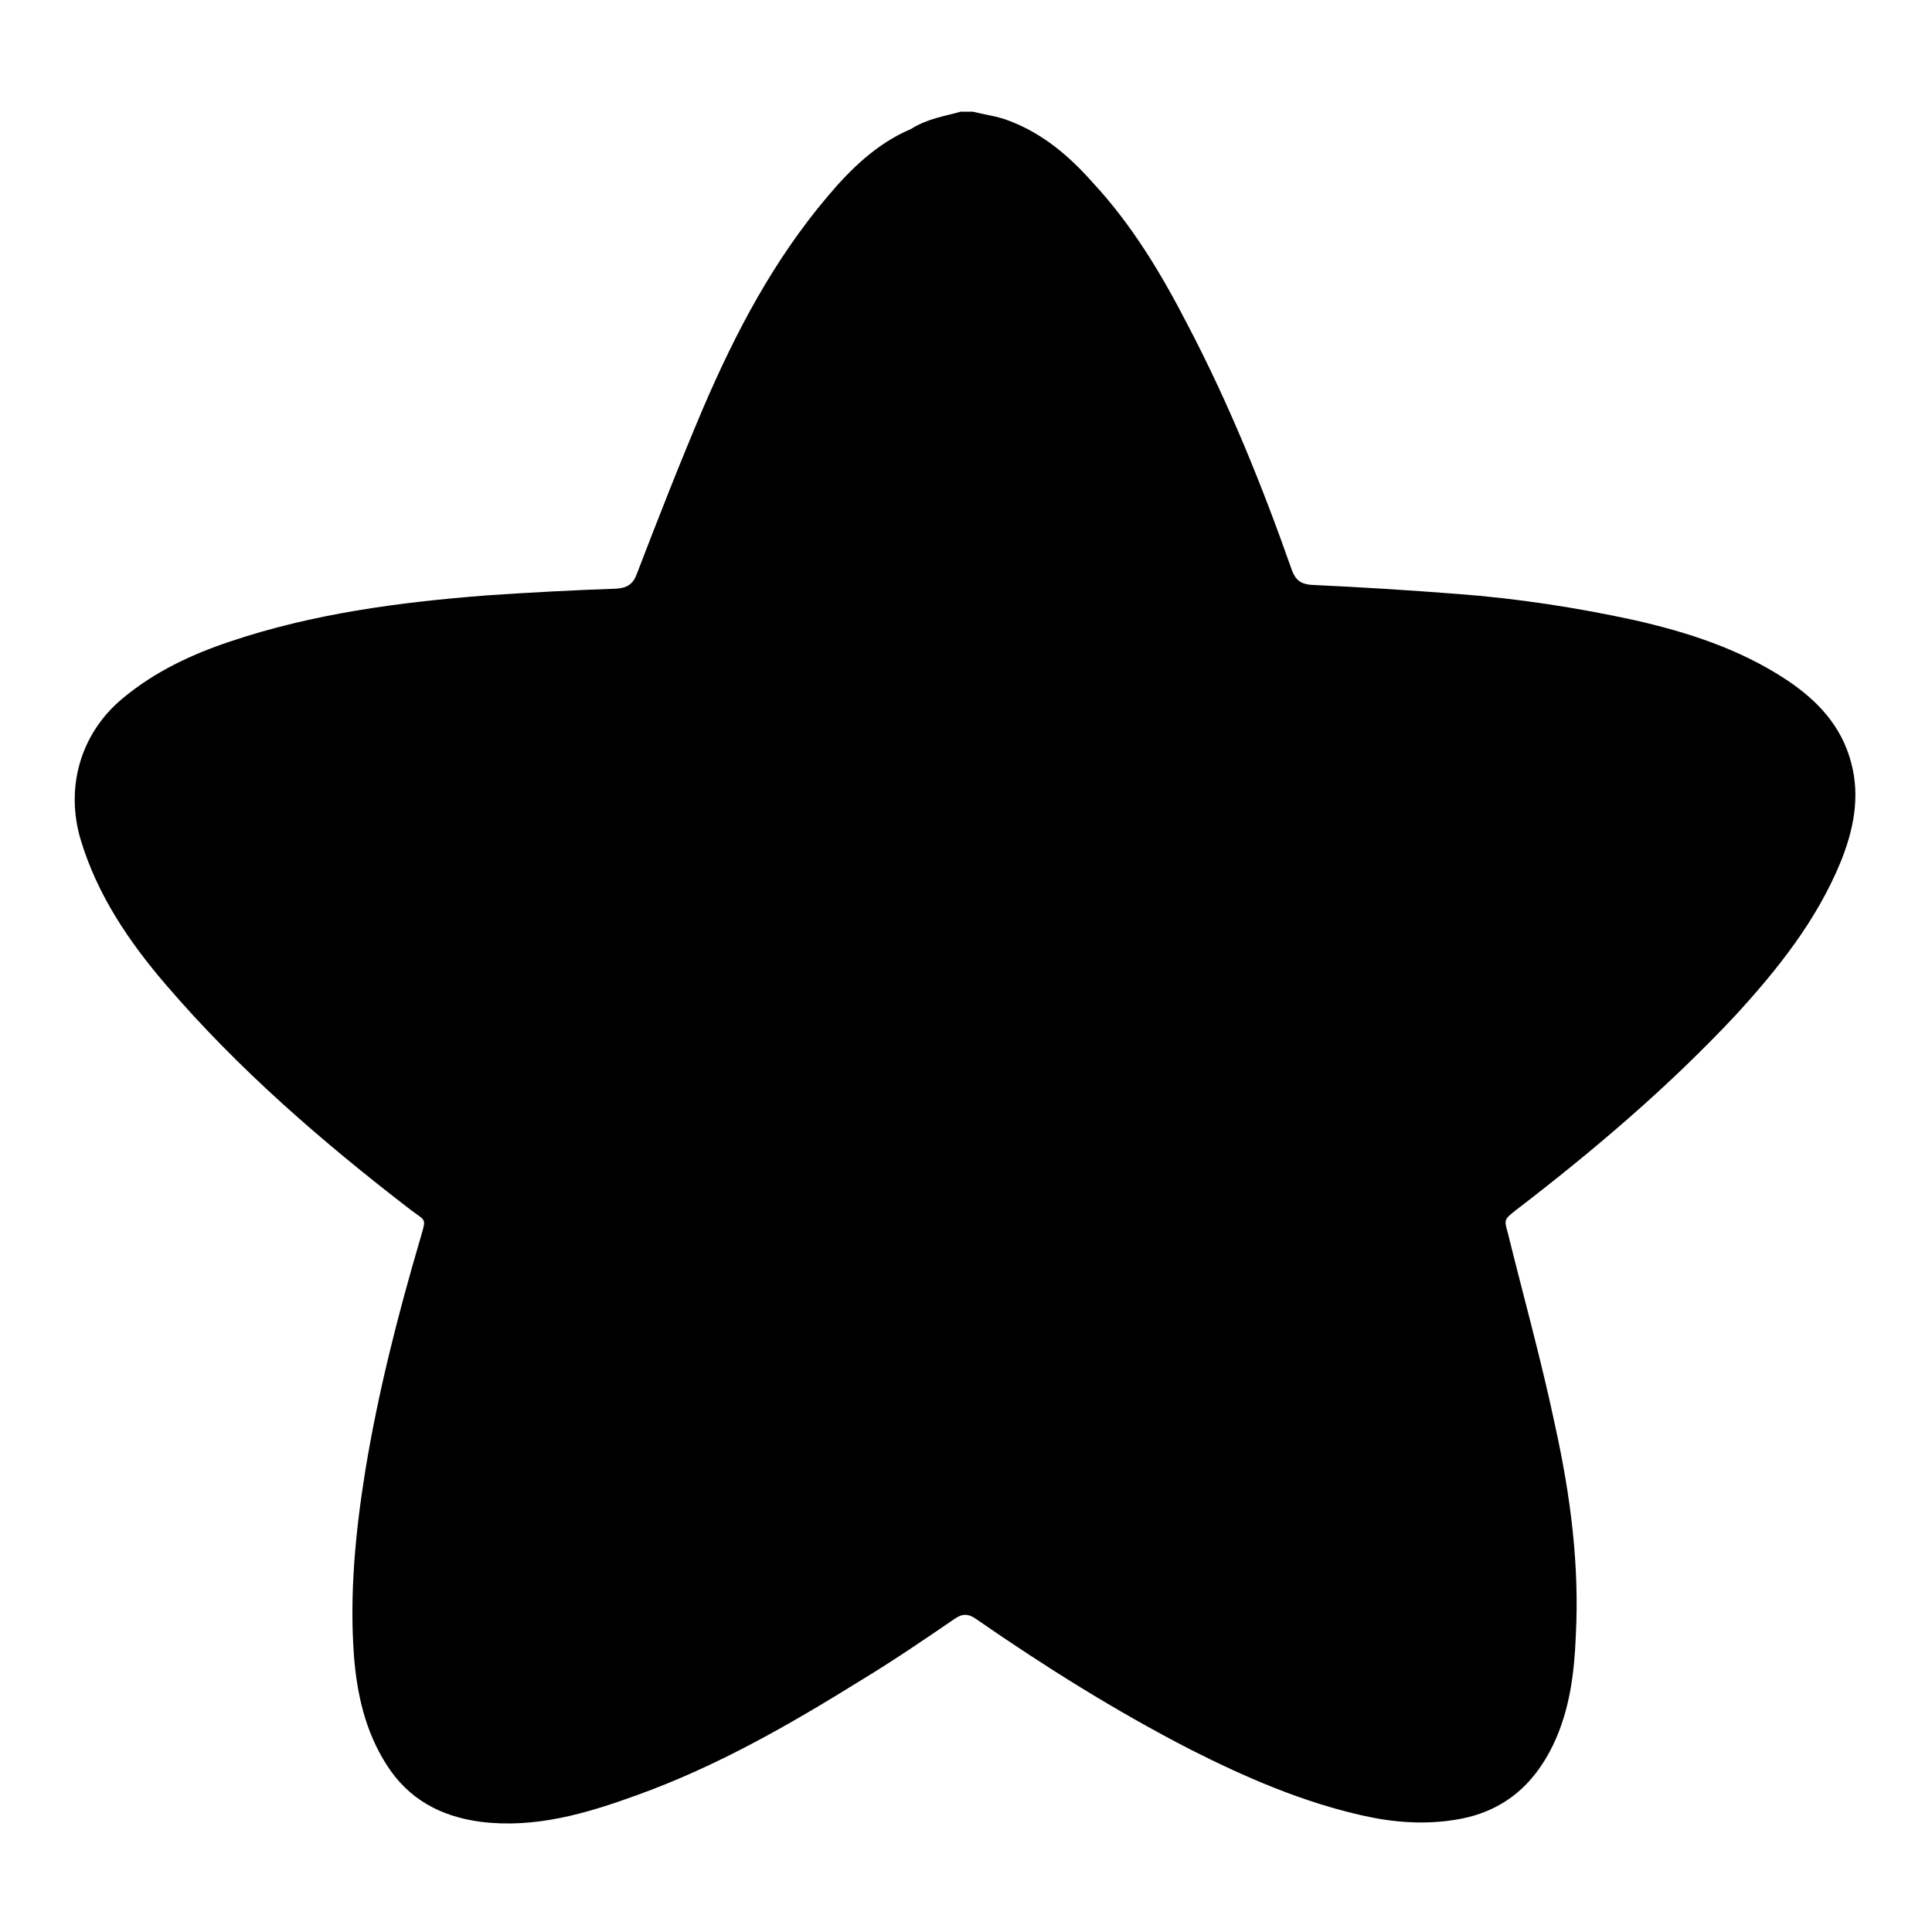<?xml version="1.0" encoding="utf-8"?>
<!-- Svg Vector Icons : http://www.onlinewebfonts.com/icon -->
<!DOCTYPE svg PUBLIC "-//W3C//DTD SVG 1.1//EN" "http://www.w3.org/Graphics/SVG/1.1/DTD/svg11.dtd">
<svg version="1.1" xmlns="http://www.w3.org/2000/svg" xmlns:xlink="http://www.w3.org/1999/xlink" x="0px" y="0px" viewBox="0 0 256 256" enable-background="new 0 0 256 256" xml:space="preserve">
<g><g><path fill="#000000" d="M127.3,14.8c0.6,0,1.1,0,1.6,0c1.6,0.4,3.3,0.6,4.8,1.2c4.5,1.7,8,4.7,11.1,8.2c5.2,5.6,9.1,12.1,12.6,18.9c5.5,10.5,9.9,21.4,13.8,32.5c0.5,1.3,1.2,1.8,2.6,1.9c6.5,0.3,12.9,0.7,19.3,1.2c8,0.6,15.8,1.8,23.6,3.5c7,1.6,13.8,3.8,19.9,7.8c4.1,2.7,7.4,6.1,8.7,11.1c1.2,4.5,0.3,8.9-1.4,13.1c-3.2,7.8-8.4,14.3-14,20.4c-8.9,9.5-18.8,17.9-29.1,25.8c-1.5,1.2-1.5,1.2-1,3c2.1,8.5,4.5,17.1,6.3,25.7c2,9.1,3.2,18.3,2.7,27.7c-0.2,4.9-0.8,9.8-3,14.4c-2.6,5.4-6.7,8.9-12.8,9.9c-4.1,0.7-8.3,0.4-12.3-0.5c-8.1-1.8-15.7-5.1-23-8.8c-9.9-5.1-19.3-11-28.4-17.3c-1-0.7-1.8-0.7-2.8,0c-4.1,2.8-8.2,5.6-12.5,8.2c-9.5,5.9-19.1,11.4-29.7,15.2c-6.6,2.4-13.4,4.4-20.6,3.5c-5.3-0.7-9.6-3-12.5-7.6c-2.8-4.4-3.9-9.3-4.3-14.4c-0.6-8.2,0.2-16.4,1.5-24.5c1.7-10.4,4.3-20.6,7.3-30.8c0.8-2.8,0.8-2.2-1.3-3.8c-11.7-9-22.8-18.6-32.4-29.8c-4.9-5.7-9.1-11.9-11.3-19.2c-2.1-7,0-14.2,5.6-18.8c4.2-3.5,9.1-5.8,14.2-7.5c11-3.7,22.4-5.2,33.9-6.1c5.8-0.4,11.6-0.7,17.3-0.9c1.4-0.1,2.2-0.6,2.7-2c2.8-7.3,5.7-14.7,8.8-22c4.3-10,9.3-19.5,16.4-27.9c3.1-3.7,6.6-7.1,11.1-9C122.9,15.7,125.2,15.4,127.3,14.8z"/></g></g>
</svg>